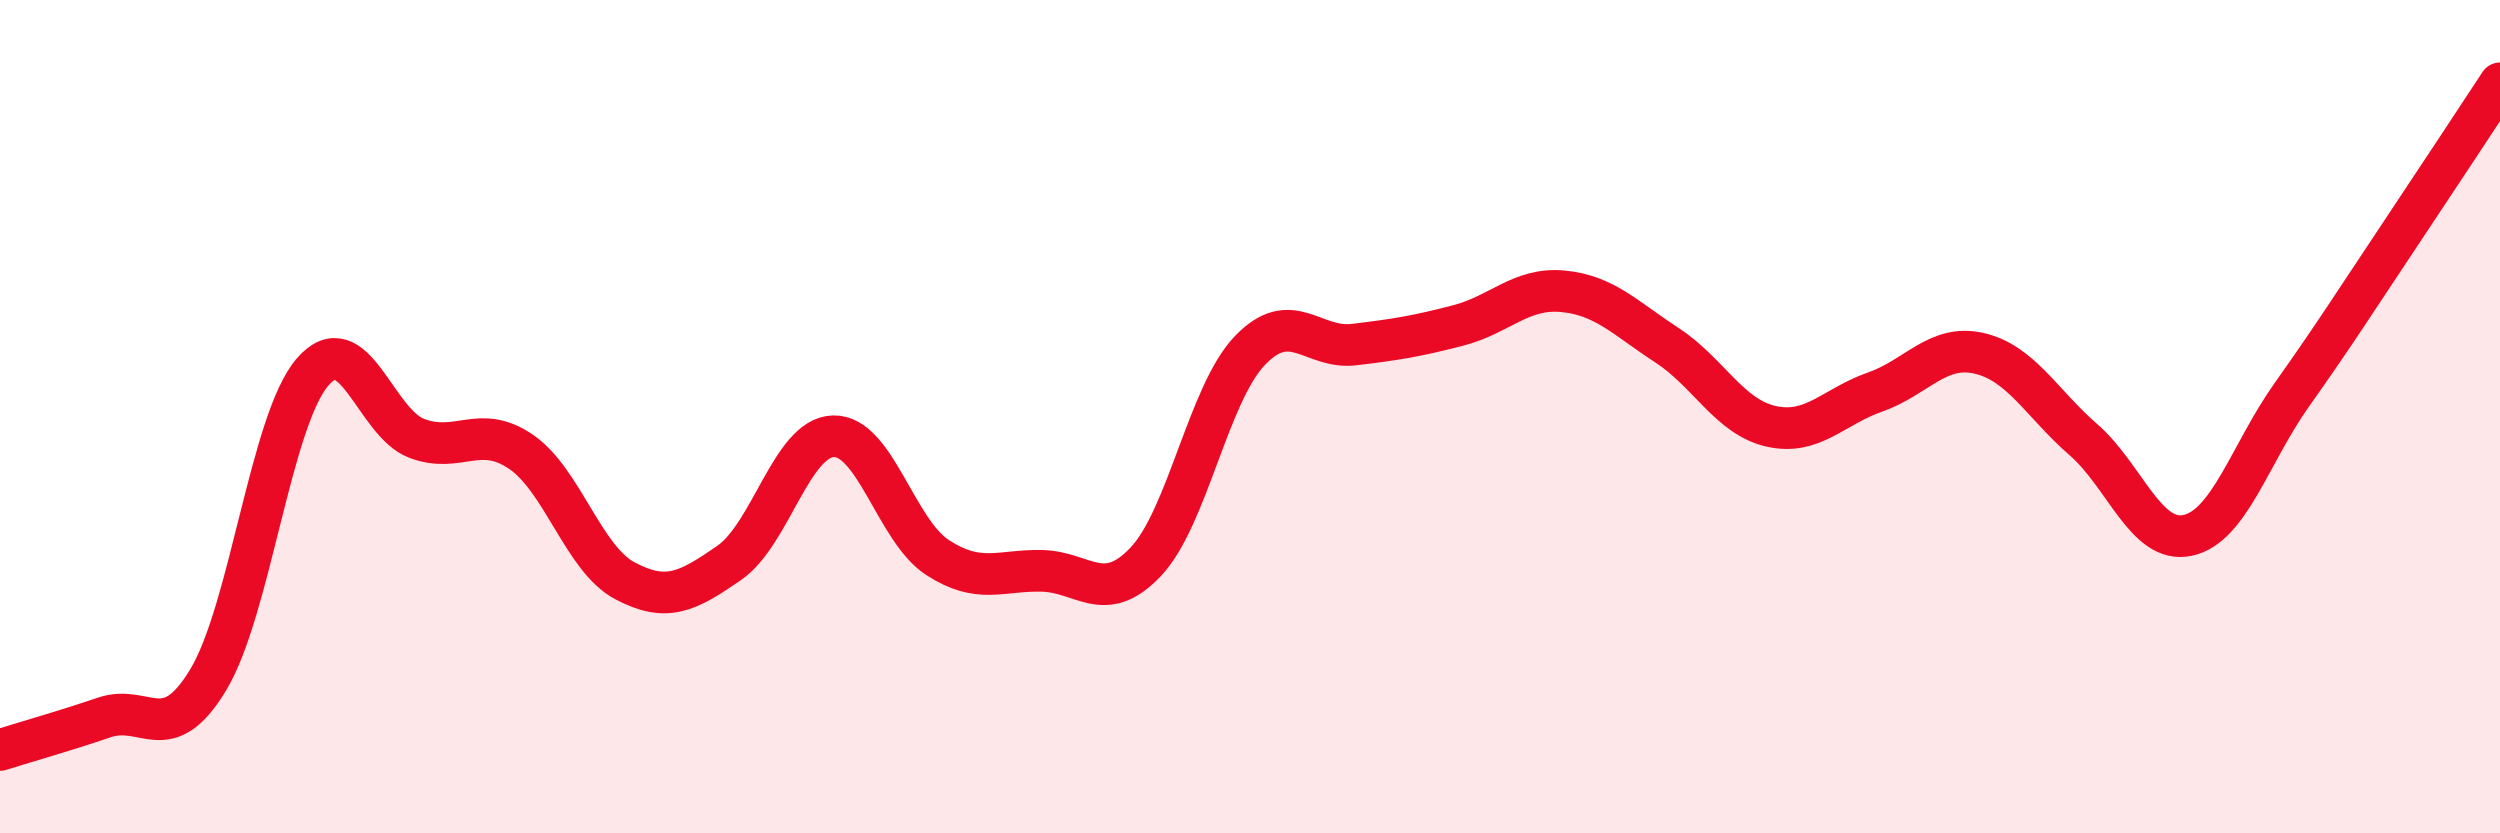 
    <svg width="60" height="20" viewBox="0 0 60 20" xmlns="http://www.w3.org/2000/svg">
      <path
        d="M 0,18 C 0.5,17.84 1.5,17.56 2.5,17.22 C 3.5,16.88 4,17.97 5,16.31 C 6,14.65 6.5,10.09 7.5,8.93 C 8.5,7.77 9,10.14 10,10.52 C 11,10.9 11.5,10.16 12.5,10.84 C 13.5,11.52 14,13.41 15,13.94 C 16,14.47 16.5,14.2 17.5,13.51 C 18.5,12.82 19,10.5 20,10.47 C 21,10.44 21.5,12.73 22.5,13.38 C 23.5,14.03 24,13.68 25,13.7 C 26,13.72 26.5,14.54 27.5,13.48 C 28.5,12.42 29,9.45 30,8.41 C 31,7.37 31.5,8.39 32.5,8.27 C 33.5,8.15 34,8.07 35,7.81 C 36,7.55 36.5,6.9 37.5,6.99 C 38.5,7.08 39,7.63 40,8.28 C 41,8.93 41.5,10 42.5,10.23 C 43.5,10.46 44,9.76 45,9.41 C 46,9.06 46.5,8.25 47.5,8.48 C 48.5,8.71 49,9.68 50,10.55 C 51,11.42 51.5,13.06 52.5,12.85 C 53.5,12.64 54,10.89 55,9.48 C 56,8.07 56.5,7.28 57.5,5.78 C 58.5,4.28 59.5,2.76 60,2L60 20L0 20Z"
        fill="#EB0A25"
        opacity="0.1"
        stroke-linecap="round"
        stroke-linejoin="round"
      />
      <path
        d="M 0,18 C 0.5,17.84 1.5,17.56 2.5,17.22 C 3.5,16.88 4,17.97 5,16.31 C 6,14.65 6.5,10.09 7.5,8.93 C 8.5,7.77 9,10.14 10,10.52 C 11,10.9 11.5,10.16 12.5,10.84 C 13.5,11.52 14,13.41 15,13.94 C 16,14.47 16.5,14.2 17.5,13.51 C 18.5,12.82 19,10.5 20,10.47 C 21,10.44 21.5,12.73 22.5,13.38 C 23.5,14.03 24,13.68 25,13.7 C 26,13.72 26.5,14.54 27.5,13.48 C 28.5,12.42 29,9.45 30,8.41 C 31,7.37 31.5,8.39 32.5,8.27 C 33.5,8.15 34,8.07 35,7.81 C 36,7.55 36.5,6.9 37.5,6.99 C 38.5,7.08 39,7.63 40,8.28 C 41,8.93 41.5,10 42.5,10.23 C 43.5,10.46 44,9.76 45,9.41 C 46,9.06 46.5,8.25 47.5,8.48 C 48.5,8.71 49,9.68 50,10.55 C 51,11.42 51.5,13.06 52.5,12.85 C 53.5,12.64 54,10.89 55,9.48 C 56,8.07 56.5,7.28 57.5,5.78 C 58.5,4.28 59.5,2.76 60,2"
        stroke="#EB0A25"
        stroke-width="1"
        fill="none"
        stroke-linecap="round"
        stroke-linejoin="round"
      />
    </svg>
  